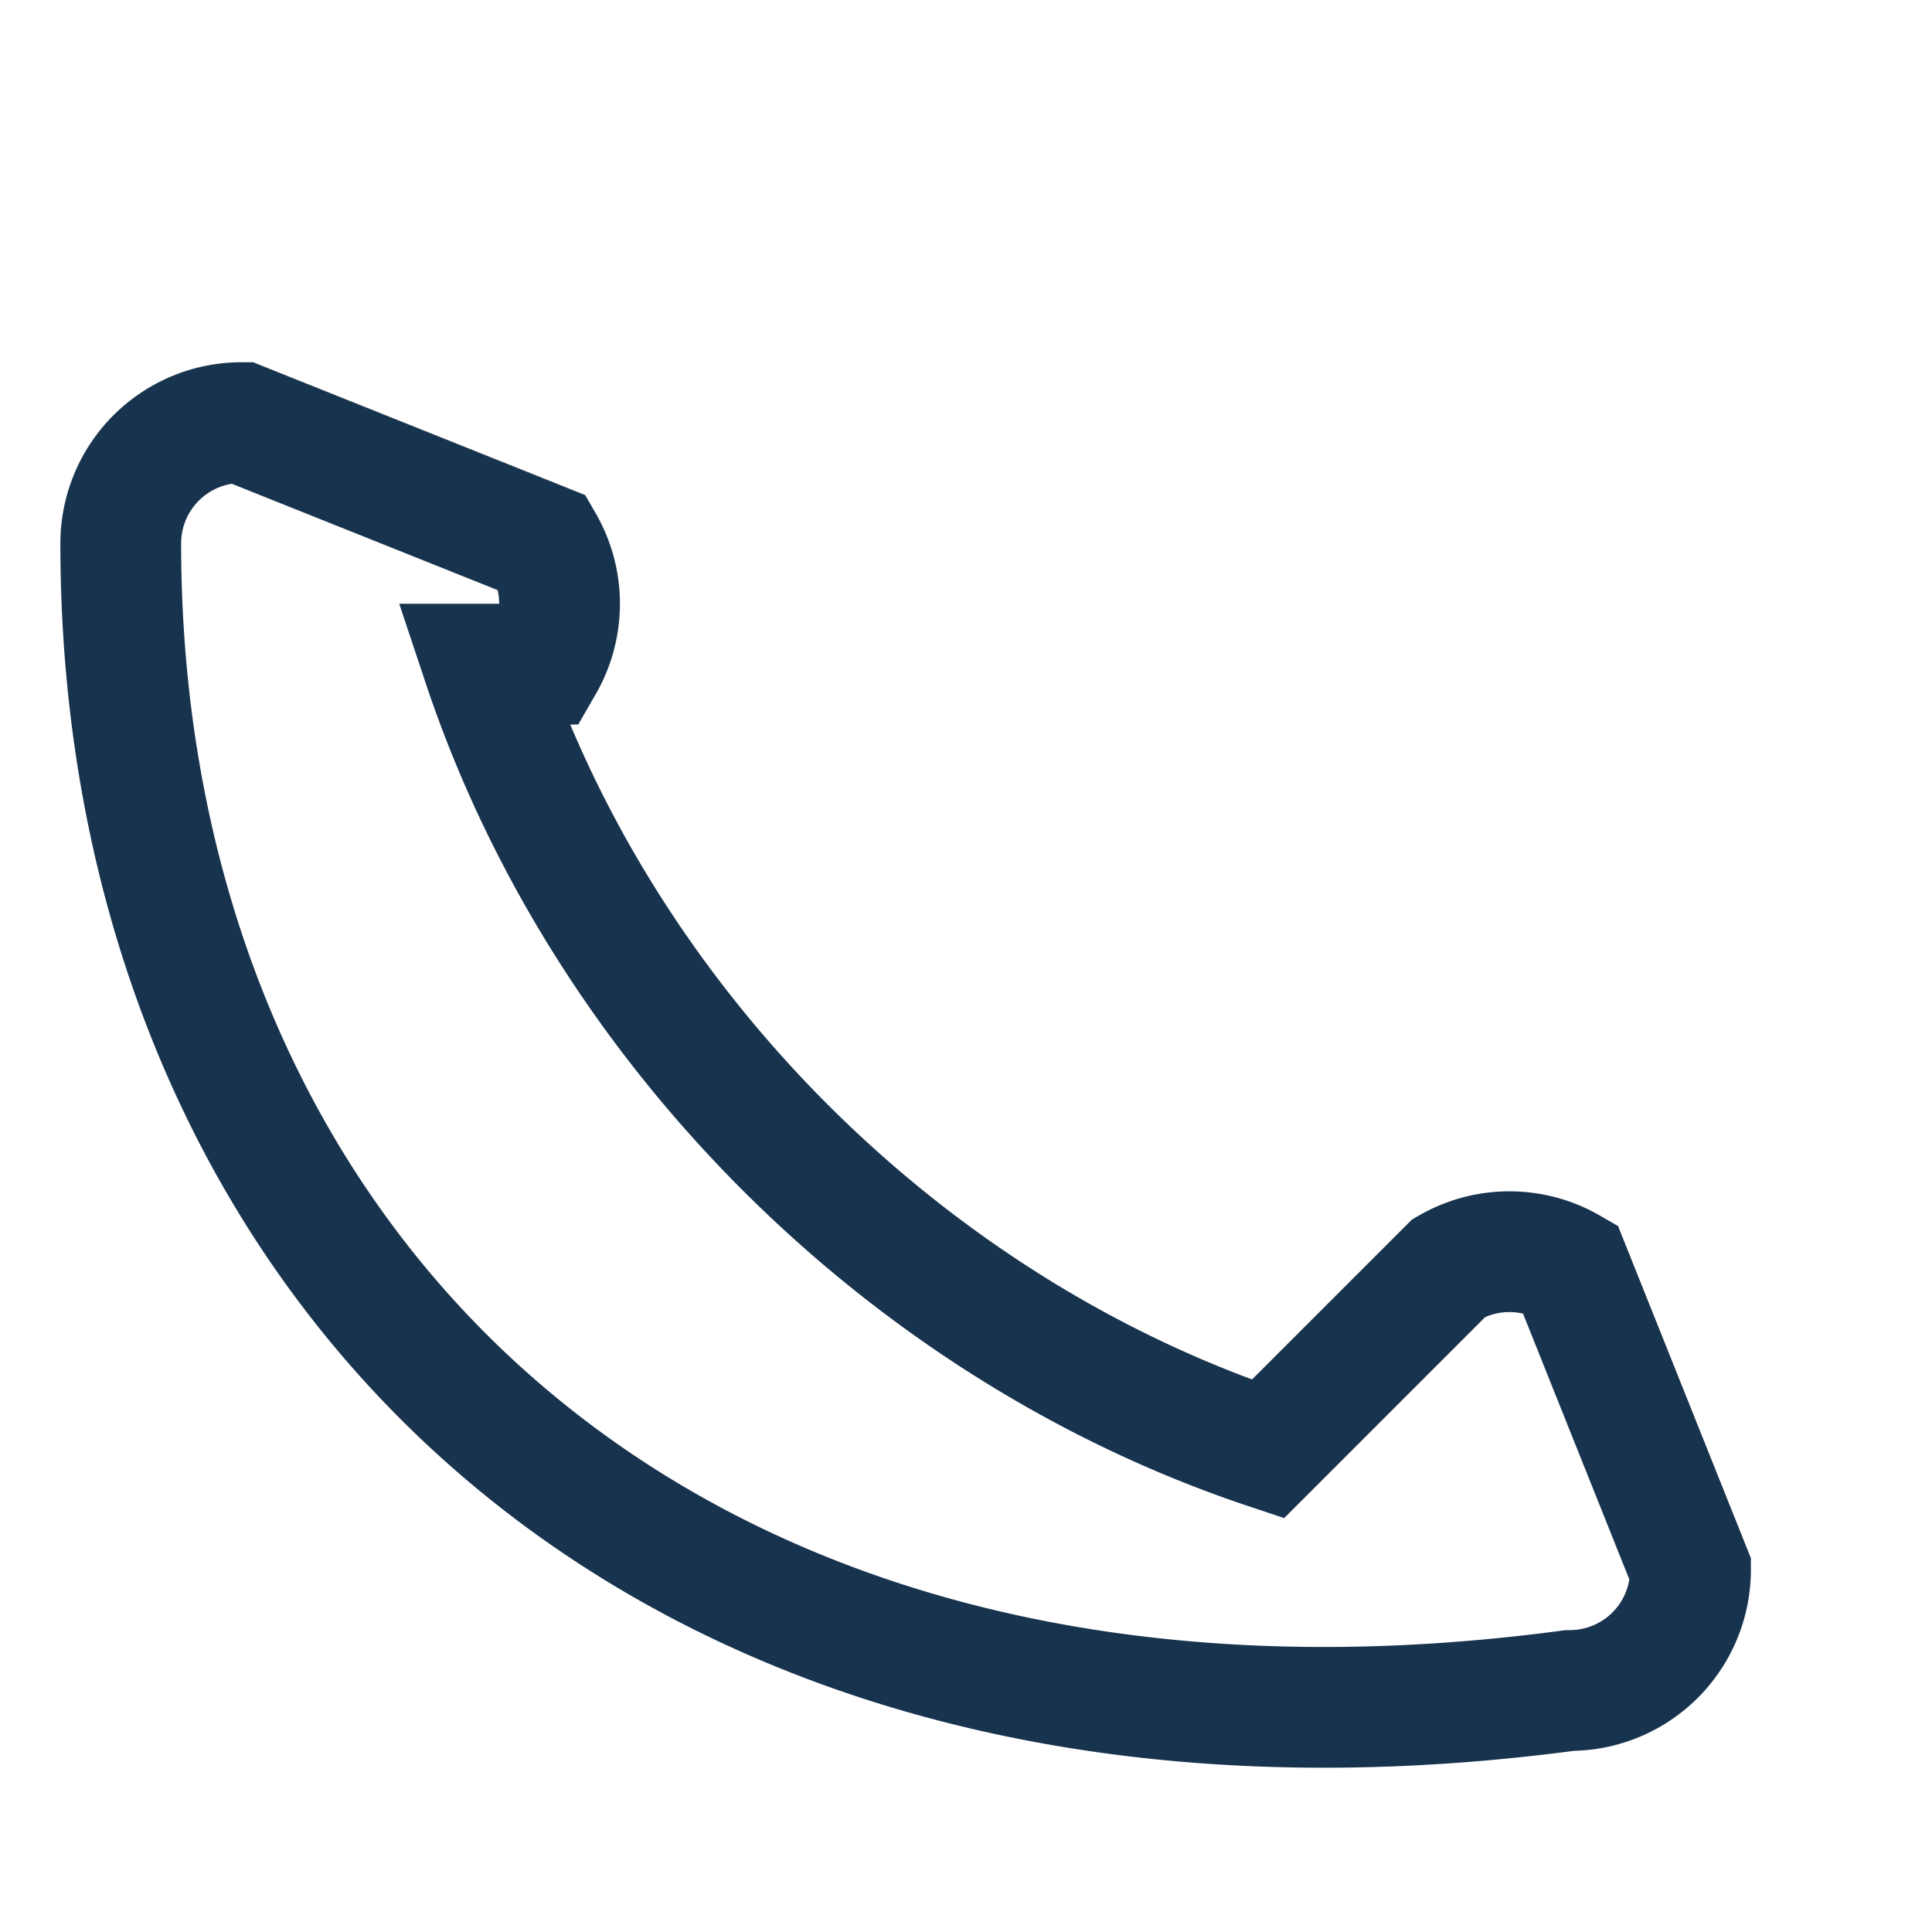 <?xml version="1.0" encoding="UTF-8"?>
<svg xmlns="http://www.w3.org/2000/svg" width="32" height="32" viewBox="0 0 32 32"><path d="M8 11c2 6 7 11 13 13l3-3a2 2 0 0 1 2 0l2 5a2 2 0 0 1-2 2C11 30 2 21 2 9a2 2 0 0 1 2-2l5 2a2 2 0 0 1 0 2z" fill="none" stroke="#18334E" stroke-width="2"/></svg>